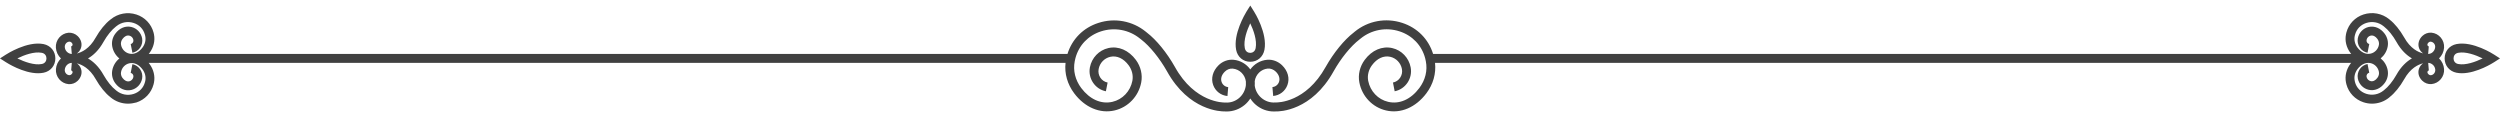 <svg width="450" height="21" viewBox="0 0 450 21" fill="none" xmlns="http://www.w3.org/2000/svg">
<g clip-path="url(#clip0)">
<path fill-rule="evenodd" clip-rule="evenodd" d="M222.504 8.972C222.75 10.256 223.777 11.119 225.051 11.119C226.325 11.119 227.352 10.256 227.599 8.972C228.174 6.003 225.832 2.233 225.729 2.079L225.051 1L224.373 2.079C224.369 2.086 224.36 2.101 224.347 2.124L224.347 2.124C224.071 2.587 221.955 6.14 222.504 8.972ZM225.041 9.516C224.651 9.516 224.188 9.29 224.065 8.664C223.788 7.225 224.476 5.397 225.041 4.195C225.616 5.397 226.294 7.225 226.017 8.664C225.894 9.29 225.431 9.516 225.041 9.516ZM229.294 20.067C228.102 20.067 226.962 19.646 226.048 18.865C225.658 18.532 225.326 18.15 225.058 17.73C224.788 18.15 224.455 18.532 224.065 18.865C223.13 19.645 221.99 20.067 220.798 20.067C220.675 20.067 220.552 20.067 220.439 20.056C219.792 20.067 214.008 19.964 210.053 12.824C208.738 10.492 206.971 8.314 205.44 7.133L205.204 6.948C203.231 5.345 200.612 4.863 198.187 5.643C195.866 6.393 194.191 8.16 193.575 10.472C193.523 10.657 193.482 10.841 193.451 11.027C193.123 12.691 193.544 14.406 194.623 15.845C196.164 17.889 198.198 18.793 200.232 18.331C202.06 17.909 203.468 16.42 203.827 14.55C204.012 13.595 203.766 12.578 203.159 11.756C202.245 10.513 201.033 9.958 199.852 10.225C198.783 10.472 197.961 11.324 197.756 12.424C197.54 13.554 198.259 14.643 199.369 14.858L199.061 16.43C197.098 16.04 195.804 14.108 196.184 12.115C196.513 10.4 197.818 9.033 199.502 8.653C201.321 8.242 203.17 9.044 204.464 10.79C205.337 11.972 205.687 13.451 205.42 14.838C204.947 17.334 203.057 19.317 200.612 19.882C197.982 20.488 195.27 19.337 193.359 16.8C192.13 15.161 191.585 13.236 191.799 11.314H26.753C26.808 11.381 26.862 11.449 26.915 11.52C27.645 12.495 27.942 13.708 27.716 14.858C27.696 14.982 27.665 15.095 27.634 15.208C27.223 16.738 26.073 17.951 24.552 18.444C24.059 18.577 23.546 18.659 23.032 18.659C21.922 18.659 20.834 18.279 19.95 17.56L19.847 17.468C18.974 16.8 17.998 15.598 17.259 14.293C16.118 12.239 14.68 11.602 13.838 11.407C14.166 11.622 14.423 11.951 14.567 12.341C14.844 13.091 14.618 13.913 13.992 14.54C13.55 14.971 12.923 15.197 12.338 15.146C10.982 15.023 9.965 13.81 10.067 12.434C10.125 11.699 10.448 11.027 10.971 10.523C10.442 10.018 10.115 9.342 10.057 8.602C9.954 7.225 10.972 6.013 12.328 5.89C12.923 5.849 13.54 6.065 13.982 6.496C14.618 7.112 14.834 7.934 14.557 8.694C14.413 9.085 14.156 9.403 13.827 9.629C14.659 9.434 16.108 8.797 17.238 6.743C17.978 5.428 18.954 4.236 19.847 3.548L19.94 3.476C21.234 2.418 22.96 2.099 24.552 2.613C26.073 3.106 27.224 4.318 27.634 5.839C27.665 5.952 27.696 6.075 27.716 6.188C27.943 7.338 27.645 8.551 26.915 9.527C26.868 9.59 26.82 9.651 26.77 9.711H192.145C192.976 7.028 194.986 5 197.715 4.123C200.663 3.168 203.848 3.763 206.241 5.705L206.457 5.88C208.162 7.184 210.042 9.496 211.481 12.043C215.078 18.537 220.283 18.456 220.446 18.454L220.449 18.454H220.5H220.552C221.456 18.526 222.339 18.238 223.038 17.642C223.729 17.05 224.154 16.23 224.259 15.329C224.242 15.109 224.243 14.891 224.259 14.677C224.109 13.462 223.144 12.468 221.897 12.352C221.394 12.3 220.86 12.506 220.47 12.896C219.884 13.472 219.668 14.149 219.894 14.766C220.079 15.28 220.541 15.639 221.076 15.68L220.942 17.283C219.781 17.19 218.774 16.42 218.374 15.31C217.932 14.098 218.302 12.773 219.34 11.746C220.059 11.037 221.065 10.667 222.031 10.759C223.284 10.872 224.364 11.537 225.056 12.496C225.748 11.537 226.829 10.872 228.082 10.759C229.037 10.667 230.054 11.047 230.773 11.746C231.821 12.763 232.181 14.098 231.739 15.3C231.338 16.41 230.332 17.18 229.171 17.273L229.037 15.67C229.571 15.629 230.034 15.269 230.219 14.756C230.434 14.149 230.229 13.461 229.633 12.886C229.243 12.506 228.708 12.3 228.205 12.341C226.981 12.448 226.017 13.42 225.85 14.622C225.871 14.857 225.872 15.098 225.853 15.341L225.849 15.383C225.959 16.268 226.39 17.063 227.065 17.632C227.763 18.228 228.647 18.515 229.551 18.444H229.602H229.654L229.664 18.444C230.003 18.445 235.053 18.472 238.622 12.043C240.06 9.496 241.94 7.184 243.666 5.859L243.861 5.695C246.255 3.743 249.439 3.157 252.388 4.113C255.116 4.999 257.127 7.028 257.958 9.711H423.219C423.17 9.651 423.122 9.59 423.075 9.527C422.345 8.551 422.047 7.338 422.273 6.188C422.29 6.085 422.315 5.99 422.34 5.89L422.34 5.889L422.355 5.828C422.766 4.298 423.917 3.096 425.437 2.603C427.03 2.089 428.756 2.407 430.05 3.455L430.153 3.548C431.026 4.215 432.002 5.417 432.741 6.722C433.882 8.777 435.32 9.414 436.162 9.609C435.834 9.383 435.577 9.064 435.433 8.674C435.166 7.924 435.382 7.102 436.008 6.486C436.45 6.054 437.066 5.828 437.662 5.88C439.018 6.003 440.035 7.215 439.933 8.592C439.875 9.329 439.55 10.004 439.024 10.508C439.55 11.012 439.875 11.687 439.932 12.424C440.035 13.8 439.018 15.012 437.662 15.136C437.066 15.187 436.45 14.961 436.008 14.53C435.371 13.913 435.155 13.091 435.433 12.331C435.577 11.941 435.833 11.622 436.162 11.396C435.33 11.591 433.882 12.228 432.741 14.283C432.002 15.598 431.026 16.79 430.132 17.478L430.05 17.56C429.166 18.279 428.077 18.659 426.968 18.659C426.454 18.659 425.94 18.577 425.437 18.413C423.917 17.92 422.766 16.707 422.355 15.187C422.324 15.074 422.294 14.951 422.273 14.828C422.047 13.677 422.345 12.465 423.074 11.489C423.119 11.429 423.165 11.371 423.211 11.314H258.304C258.518 13.237 257.973 15.171 256.744 16.8C254.833 19.337 252.121 20.498 249.491 19.882C247.046 19.317 245.156 17.334 244.683 14.838C244.416 13.451 244.765 11.972 245.638 10.79C246.933 9.034 248.782 8.243 250.6 8.653C252.285 9.034 253.59 10.4 253.918 12.115C254.299 14.108 253.004 16.04 251.042 16.43L250.734 14.858C251.833 14.643 252.562 13.543 252.347 12.424C252.141 11.335 251.319 10.472 250.251 10.225C249.059 9.958 247.857 10.513 246.943 11.756C246.337 12.578 246.09 13.605 246.275 14.55C246.635 16.42 248.042 17.909 249.871 18.331C251.895 18.803 253.939 17.899 255.48 15.845C256.559 14.406 256.98 12.701 256.651 11.027L256.528 10.472C255.911 8.16 254.227 6.393 251.915 5.643C249.491 4.852 246.871 5.346 244.899 6.948L244.683 7.123C243.132 8.314 241.365 10.492 240.05 12.835C236.095 19.974 230.332 20.077 229.664 20.056C229.541 20.067 229.417 20.067 229.294 20.067ZM443.138 13.184C442.809 13.184 442.48 13.153 442.162 13.091C440.888 12.835 440.035 11.797 440.035 10.513C440.035 9.218 440.888 8.191 442.162 7.934C445.09 7.349 448.808 9.742 448.962 9.845L450 10.513L448.962 11.181L448.962 11.181C448.811 11.278 445.846 13.184 443.138 13.184ZM442.47 9.506C441.853 9.629 441.638 10.102 441.638 10.513C441.638 10.914 441.853 11.396 442.47 11.52C443.816 11.787 445.613 11.129 446.877 10.513C445.613 9.896 443.816 9.239 442.47 9.506ZM437.179 8.345L437.068 9.705C437.112 9.706 437.156 9.708 437.2 9.71C437.439 9.677 437.667 9.578 437.857 9.414C438.135 9.177 438.299 8.849 438.33 8.489C438.371 7.986 438.012 7.544 437.518 7.503C437.518 7.493 437.508 7.493 437.498 7.493C437.375 7.493 437.241 7.554 437.138 7.647C436.964 7.821 436.892 7.996 436.943 8.15C436.974 8.232 437.056 8.335 437.179 8.345ZM437.171 11.321C437.14 11.323 437.109 11.324 437.077 11.324L437.189 12.691C437.056 12.701 436.974 12.804 436.953 12.886C436.902 13.04 436.963 13.215 437.148 13.389C437.261 13.492 437.415 13.554 437.539 13.543C438.022 13.502 438.381 13.06 438.35 12.557C438.319 12.187 438.155 11.859 437.878 11.633C437.667 11.459 437.425 11.35 437.171 11.321ZM429.783 12.629C429.62 11.777 429.162 11.032 428.521 10.508C429.163 9.984 429.62 9.239 429.783 8.386C429.937 7.595 429.742 6.743 429.238 6.065C428.499 5.068 427.43 4.616 426.362 4.852C425.376 5.078 424.605 5.869 424.41 6.886C424.184 8.088 424.965 9.26 426.156 9.496L426.465 7.924C426.136 7.862 425.92 7.523 425.982 7.184C426.054 6.804 426.341 6.496 426.711 6.414C427.153 6.321 427.584 6.527 427.944 7.02C428.17 7.338 428.273 7.729 428.201 8.088C428.057 8.859 427.471 9.475 426.721 9.65C425.879 9.845 425.016 9.455 424.348 8.571C423.886 7.945 423.711 7.215 423.845 6.496L423.907 6.25C424.174 5.233 424.913 4.462 425.93 4.133C426.999 3.784 428.16 4 429.033 4.709L429.156 4.811C429.886 5.366 430.718 6.404 431.344 7.513C432.194 9.047 433.213 9.963 434.145 10.51C433.21 11.05 432.186 11.962 431.334 13.502C430.707 14.622 429.865 15.66 429.125 16.225L429.022 16.307C428.149 17.016 426.988 17.231 425.92 16.882C424.903 16.553 424.163 15.783 423.896 14.766C423.886 14.725 423.878 14.684 423.871 14.643L423.87 14.641C423.863 14.601 423.855 14.56 423.845 14.519C423.701 13.8 423.886 13.06 424.348 12.444C425.016 11.561 425.879 11.17 426.721 11.366C427.471 11.54 428.057 12.156 428.201 12.927C428.272 13.287 428.18 13.677 427.944 13.995C427.584 14.489 427.142 14.704 426.711 14.601C426.341 14.519 426.054 14.211 425.982 13.831C425.92 13.492 426.136 13.153 426.464 13.091L426.156 11.52C424.965 11.756 424.184 12.927 424.41 14.129C424.605 15.136 425.365 15.937 426.362 16.163C427.42 16.41 428.498 15.957 429.238 14.951C429.742 14.283 429.937 13.43 429.783 12.629ZM6.862 13.184C4.152 13.184 1.208 11.29 1.04 11.182L1.038 11.181L0 10.513L1.038 9.845C1.192 9.742 4.91 7.349 7.838 7.934C9.112 8.191 9.965 9.229 9.965 10.513C9.965 11.797 9.112 12.835 7.838 13.091C7.53 13.153 7.201 13.184 6.862 13.184ZM3.123 10.513C4.387 11.129 6.184 11.787 7.53 11.52C8.146 11.396 8.362 10.924 8.362 10.513C8.362 10.102 8.146 9.629 7.53 9.506C6.174 9.239 4.376 9.886 3.123 10.513ZM18.645 7.513C17.793 9.054 16.774 9.973 15.842 10.519C16.778 11.065 17.803 11.982 18.656 13.523C19.282 14.632 20.114 15.67 20.844 16.225L20.967 16.327C21.84 17.036 23.001 17.252 24.07 16.903C25.087 16.574 25.826 15.803 26.093 14.786L26.155 14.54C26.289 13.831 26.114 13.091 25.641 12.475C24.974 11.591 24.121 11.191 23.268 11.396C22.518 11.571 21.933 12.177 21.789 12.958C21.717 13.317 21.809 13.708 22.046 14.026C22.405 14.509 22.837 14.725 23.279 14.632C23.648 14.55 23.936 14.242 24.008 13.862C24.07 13.523 23.854 13.184 23.525 13.122L23.833 11.55C25.025 11.787 25.806 12.958 25.58 14.16C25.385 15.166 24.624 15.968 23.628 16.194C22.57 16.44 21.491 15.978 20.751 14.982C20.248 14.304 20.053 13.461 20.207 12.66C20.372 11.799 20.836 11.048 21.488 10.523C20.836 9.998 20.372 9.247 20.207 8.386C20.053 7.585 20.248 6.732 20.751 6.065C21.491 5.058 22.57 4.606 23.628 4.852C24.624 5.078 25.385 5.88 25.58 6.886C25.806 8.088 25.025 9.27 23.833 9.496L23.525 7.924C23.854 7.862 24.07 7.523 24.008 7.184C23.936 6.794 23.648 6.496 23.279 6.414C22.847 6.311 22.405 6.527 22.046 7.02C21.81 7.338 21.717 7.729 21.789 8.088C21.933 8.859 22.518 9.475 23.268 9.65C24.111 9.845 24.974 9.455 25.641 8.571C26.104 7.955 26.289 7.215 26.145 6.496C26.138 6.469 26.132 6.441 26.127 6.414C26.115 6.359 26.104 6.304 26.083 6.25C25.816 5.232 25.076 4.462 24.059 4.133C22.991 3.784 21.83 4 20.957 4.709L20.854 4.791C20.114 5.356 19.272 6.393 18.645 7.513ZM12.922 11.324C12.891 11.324 12.859 11.323 12.827 11.321C12.574 11.349 12.333 11.449 12.132 11.622C11.855 11.859 11.691 12.187 11.66 12.547C11.619 13.05 11.978 13.492 12.471 13.533C12.595 13.543 12.759 13.482 12.862 13.379C13.036 13.204 13.108 13.03 13.047 12.876C13.016 12.793 12.934 12.691 12.81 12.681L12.922 11.324ZM12.471 7.493H12.502C12.626 7.493 12.759 7.544 12.851 7.636C13.036 7.811 13.098 7.986 13.047 8.14C13.026 8.222 12.944 8.325 12.81 8.335L12.923 9.712C12.636 9.701 12.358 9.599 12.132 9.403C11.855 9.177 11.691 8.849 11.66 8.479C11.629 7.975 11.989 7.534 12.471 7.493Z" fill="#404040"/>
</g>
<defs>
<clipPath id="clip0">
<rect width="450" height="20.067" fill="white"/>
</clipPath>
</defs>
</svg>

